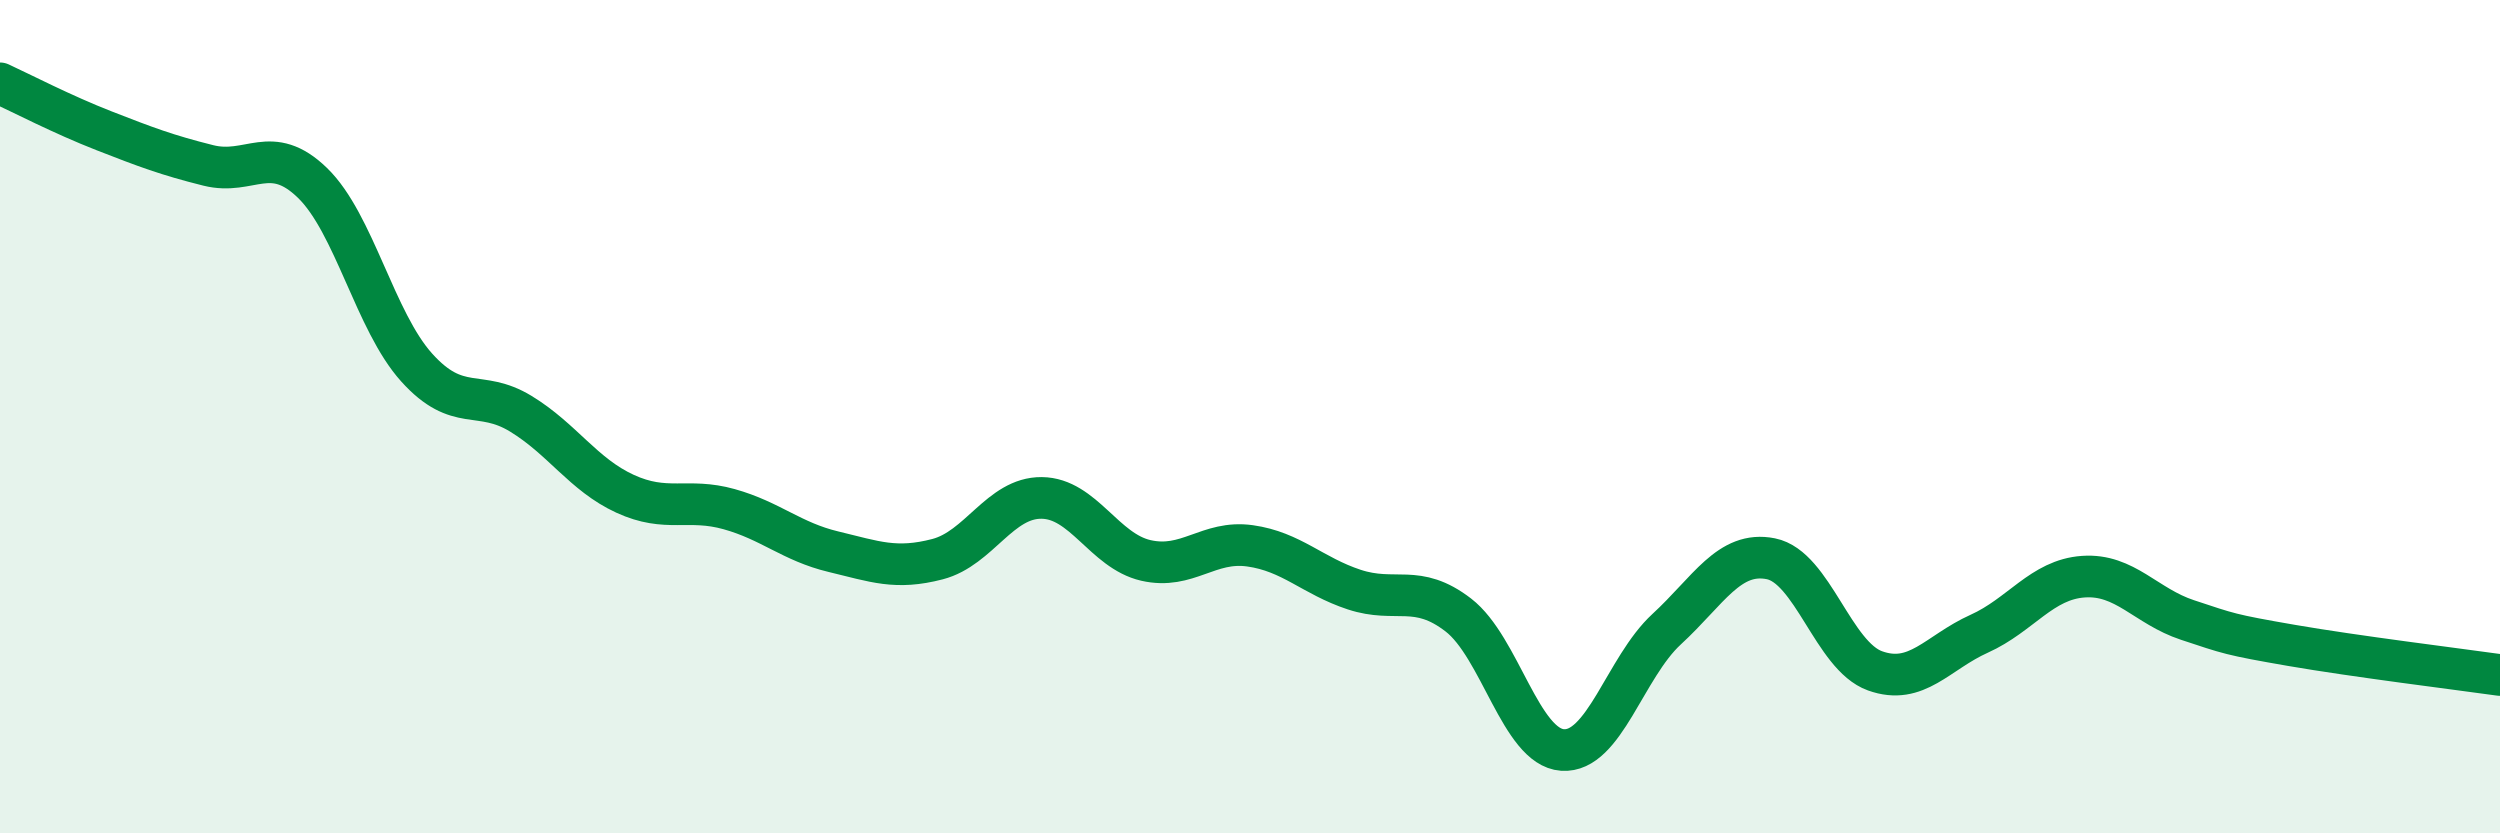
    <svg width="60" height="20" viewBox="0 0 60 20" xmlns="http://www.w3.org/2000/svg">
      <path
        d="M 0,2 C 0.5,2.23 1.5,2.75 2.5,3.14 C 3.5,3.53 4,3.72 5,3.97 C 6,4.22 6.5,3.42 7.5,4.39 C 8.5,5.36 9,7.71 10,8.82 C 11,9.93 11.5,9.32 12.5,9.93 C 13.5,10.54 14,11.39 15,11.85 C 16,12.31 16.5,11.94 17.5,12.22 C 18.5,12.5 19,13 20,13.24 C 21,13.48 21.5,13.68 22.5,13.42 C 23.5,13.16 24,11.94 25,11.95 C 26,11.96 26.5,13.22 27.5,13.45 C 28.5,13.68 29,12.96 30,13.1 C 31,13.24 31.5,13.82 32.5,14.15 C 33.5,14.48 34,13.99 35,14.76 C 36,15.53 36.5,17.93 37.5,18 C 38.5,18.07 39,16.02 40,15.1 C 41,14.18 41.5,13.21 42.5,13.41 C 43.5,13.61 44,15.74 45,16.1 C 46,16.46 46.5,15.66 47.5,15.21 C 48.5,14.76 49,13.91 50,13.84 C 51,13.77 51.5,14.55 52.5,14.88 C 53.5,15.21 53.5,15.23 55,15.49 C 56.5,15.75 59,16.06 60,16.2L60 20L0 20Z"
        fill="#008740"
        opacity="0.1"
        stroke-linecap="round"
        stroke-linejoin="round"
      />
      <path
        d="M 0,2 C 0.5,2.23 1.5,2.75 2.5,3.14 C 3.5,3.53 4,3.72 5,3.97 C 6,4.22 6.5,3.42 7.5,4.39 C 8.5,5.36 9,7.71 10,8.82 C 11,9.93 11.5,9.32 12.5,9.93 C 13.5,10.54 14,11.39 15,11.85 C 16,12.31 16.5,11.94 17.5,12.22 C 18.5,12.5 19,13 20,13.24 C 21,13.48 21.5,13.68 22.5,13.42 C 23.5,13.16 24,11.94 25,11.95 C 26,11.96 26.5,13.22 27.5,13.45 C 28.5,13.68 29,12.96 30,13.1 C 31,13.24 31.5,13.82 32.5,14.15 C 33.5,14.48 34,13.99 35,14.76 C 36,15.53 36.5,17.93 37.5,18 C 38.5,18.07 39,16.02 40,15.1 C 41,14.18 41.5,13.21 42.5,13.41 C 43.5,13.61 44,15.74 45,16.1 C 46,16.46 46.5,15.66 47.5,15.21 C 48.5,14.76 49,13.91 50,13.84 C 51,13.77 51.5,14.55 52.5,14.88 C 53.5,15.21 53.5,15.23 55,15.49 C 56.5,15.75 59,16.06 60,16.2"
        stroke="#008740"
        stroke-width="1"
        fill="none"
        stroke-linecap="round"
        stroke-linejoin="round"
      />
    </svg>
  